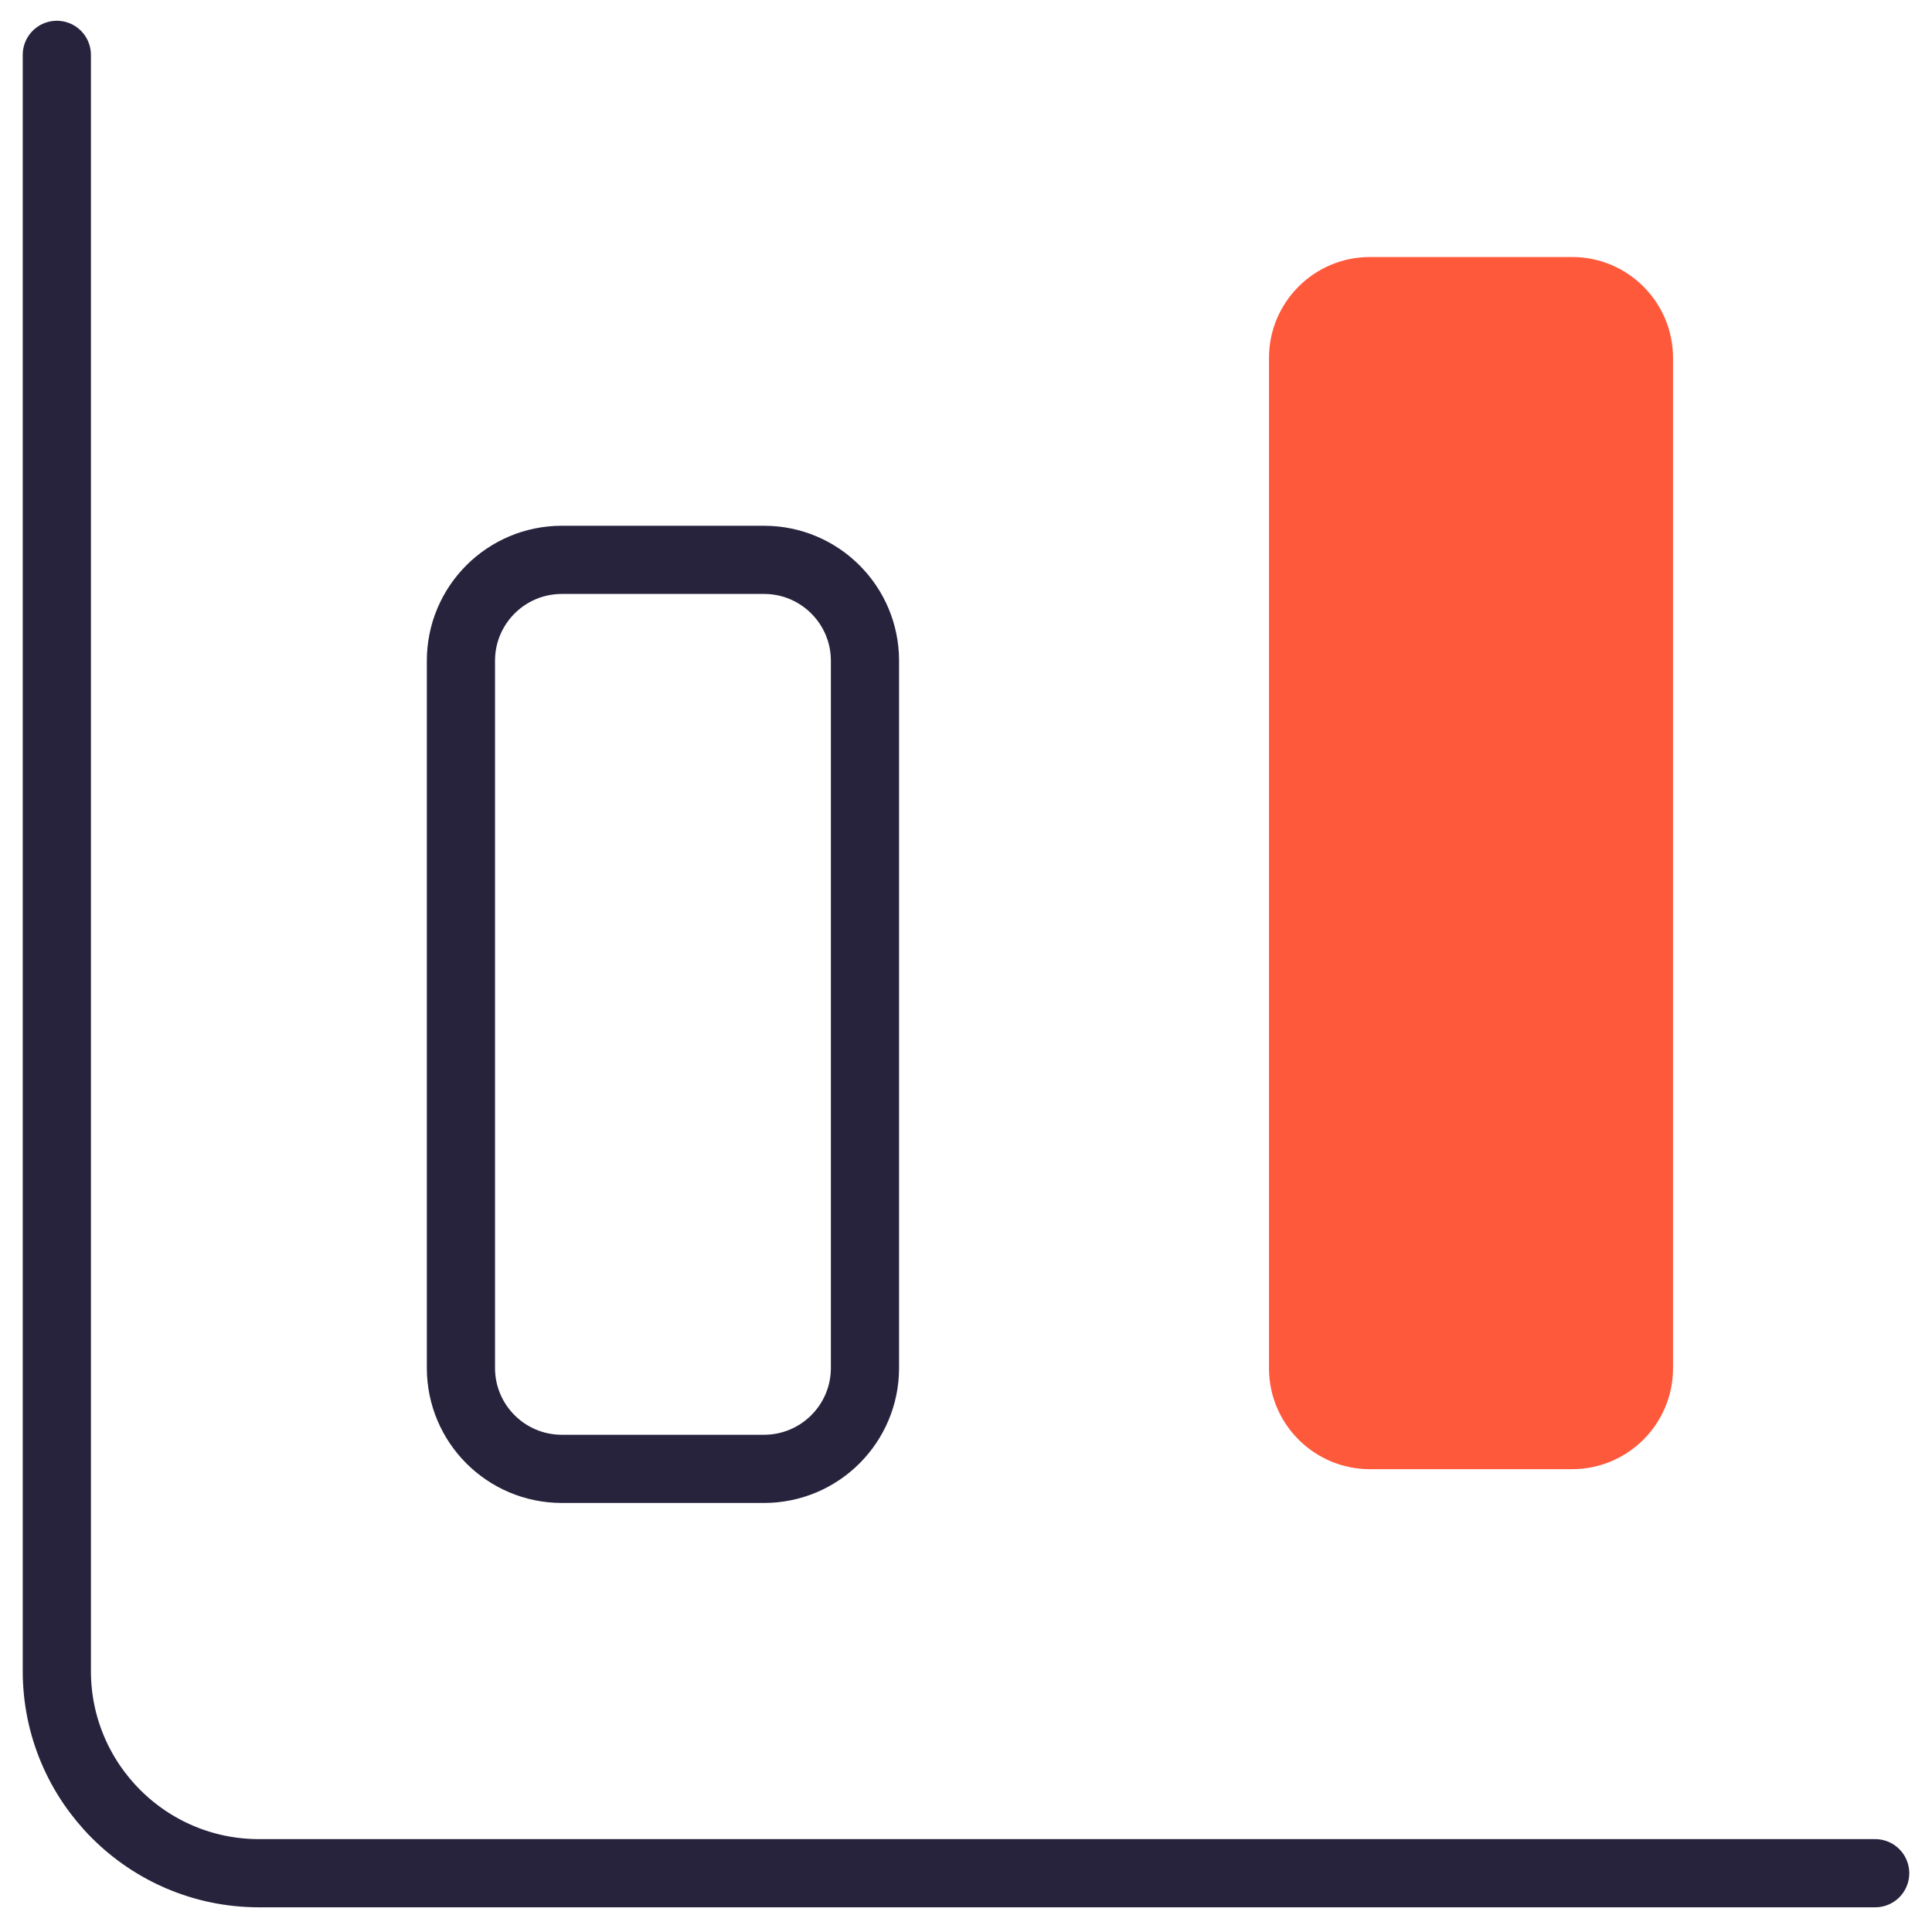 <svg width="68" height="68" viewBox="0 0 68 68" fill="none" xmlns="http://www.w3.org/2000/svg">
<g id="Layer_1">
<g id="Group">
<path id="Vector" d="M2 1.931V58.815C2 62.738 5.182 65.931 9.116 65.931H66" stroke="#27233D" stroke-width="2.4" stroke-linecap="round" stroke-linejoin="round"/>
<path id="Vector_2" d="M55.332 9.046H48.217C46.255 9.046 44.664 10.637 44.664 12.599V48.157C44.664 50.119 46.255 51.71 48.217 51.71H55.332C57.294 51.71 58.885 50.119 58.885 48.157V12.599C58.885 10.637 57.294 9.046 55.332 9.046Z" fill="#FF593B"/>
<path id="Vector_3" d="M26.891 19.705H19.775C17.813 19.705 16.223 21.295 16.223 23.257V48.147C16.223 50.109 17.813 51.699 19.775 51.699H26.891C28.853 51.699 30.444 50.109 30.444 48.147V23.257C30.444 21.295 28.853 19.705 26.891 19.705Z" stroke="#27233D" stroke-width="2.4" stroke-linecap="round" stroke-linejoin="round"/>
</g>
</g>
</svg>
